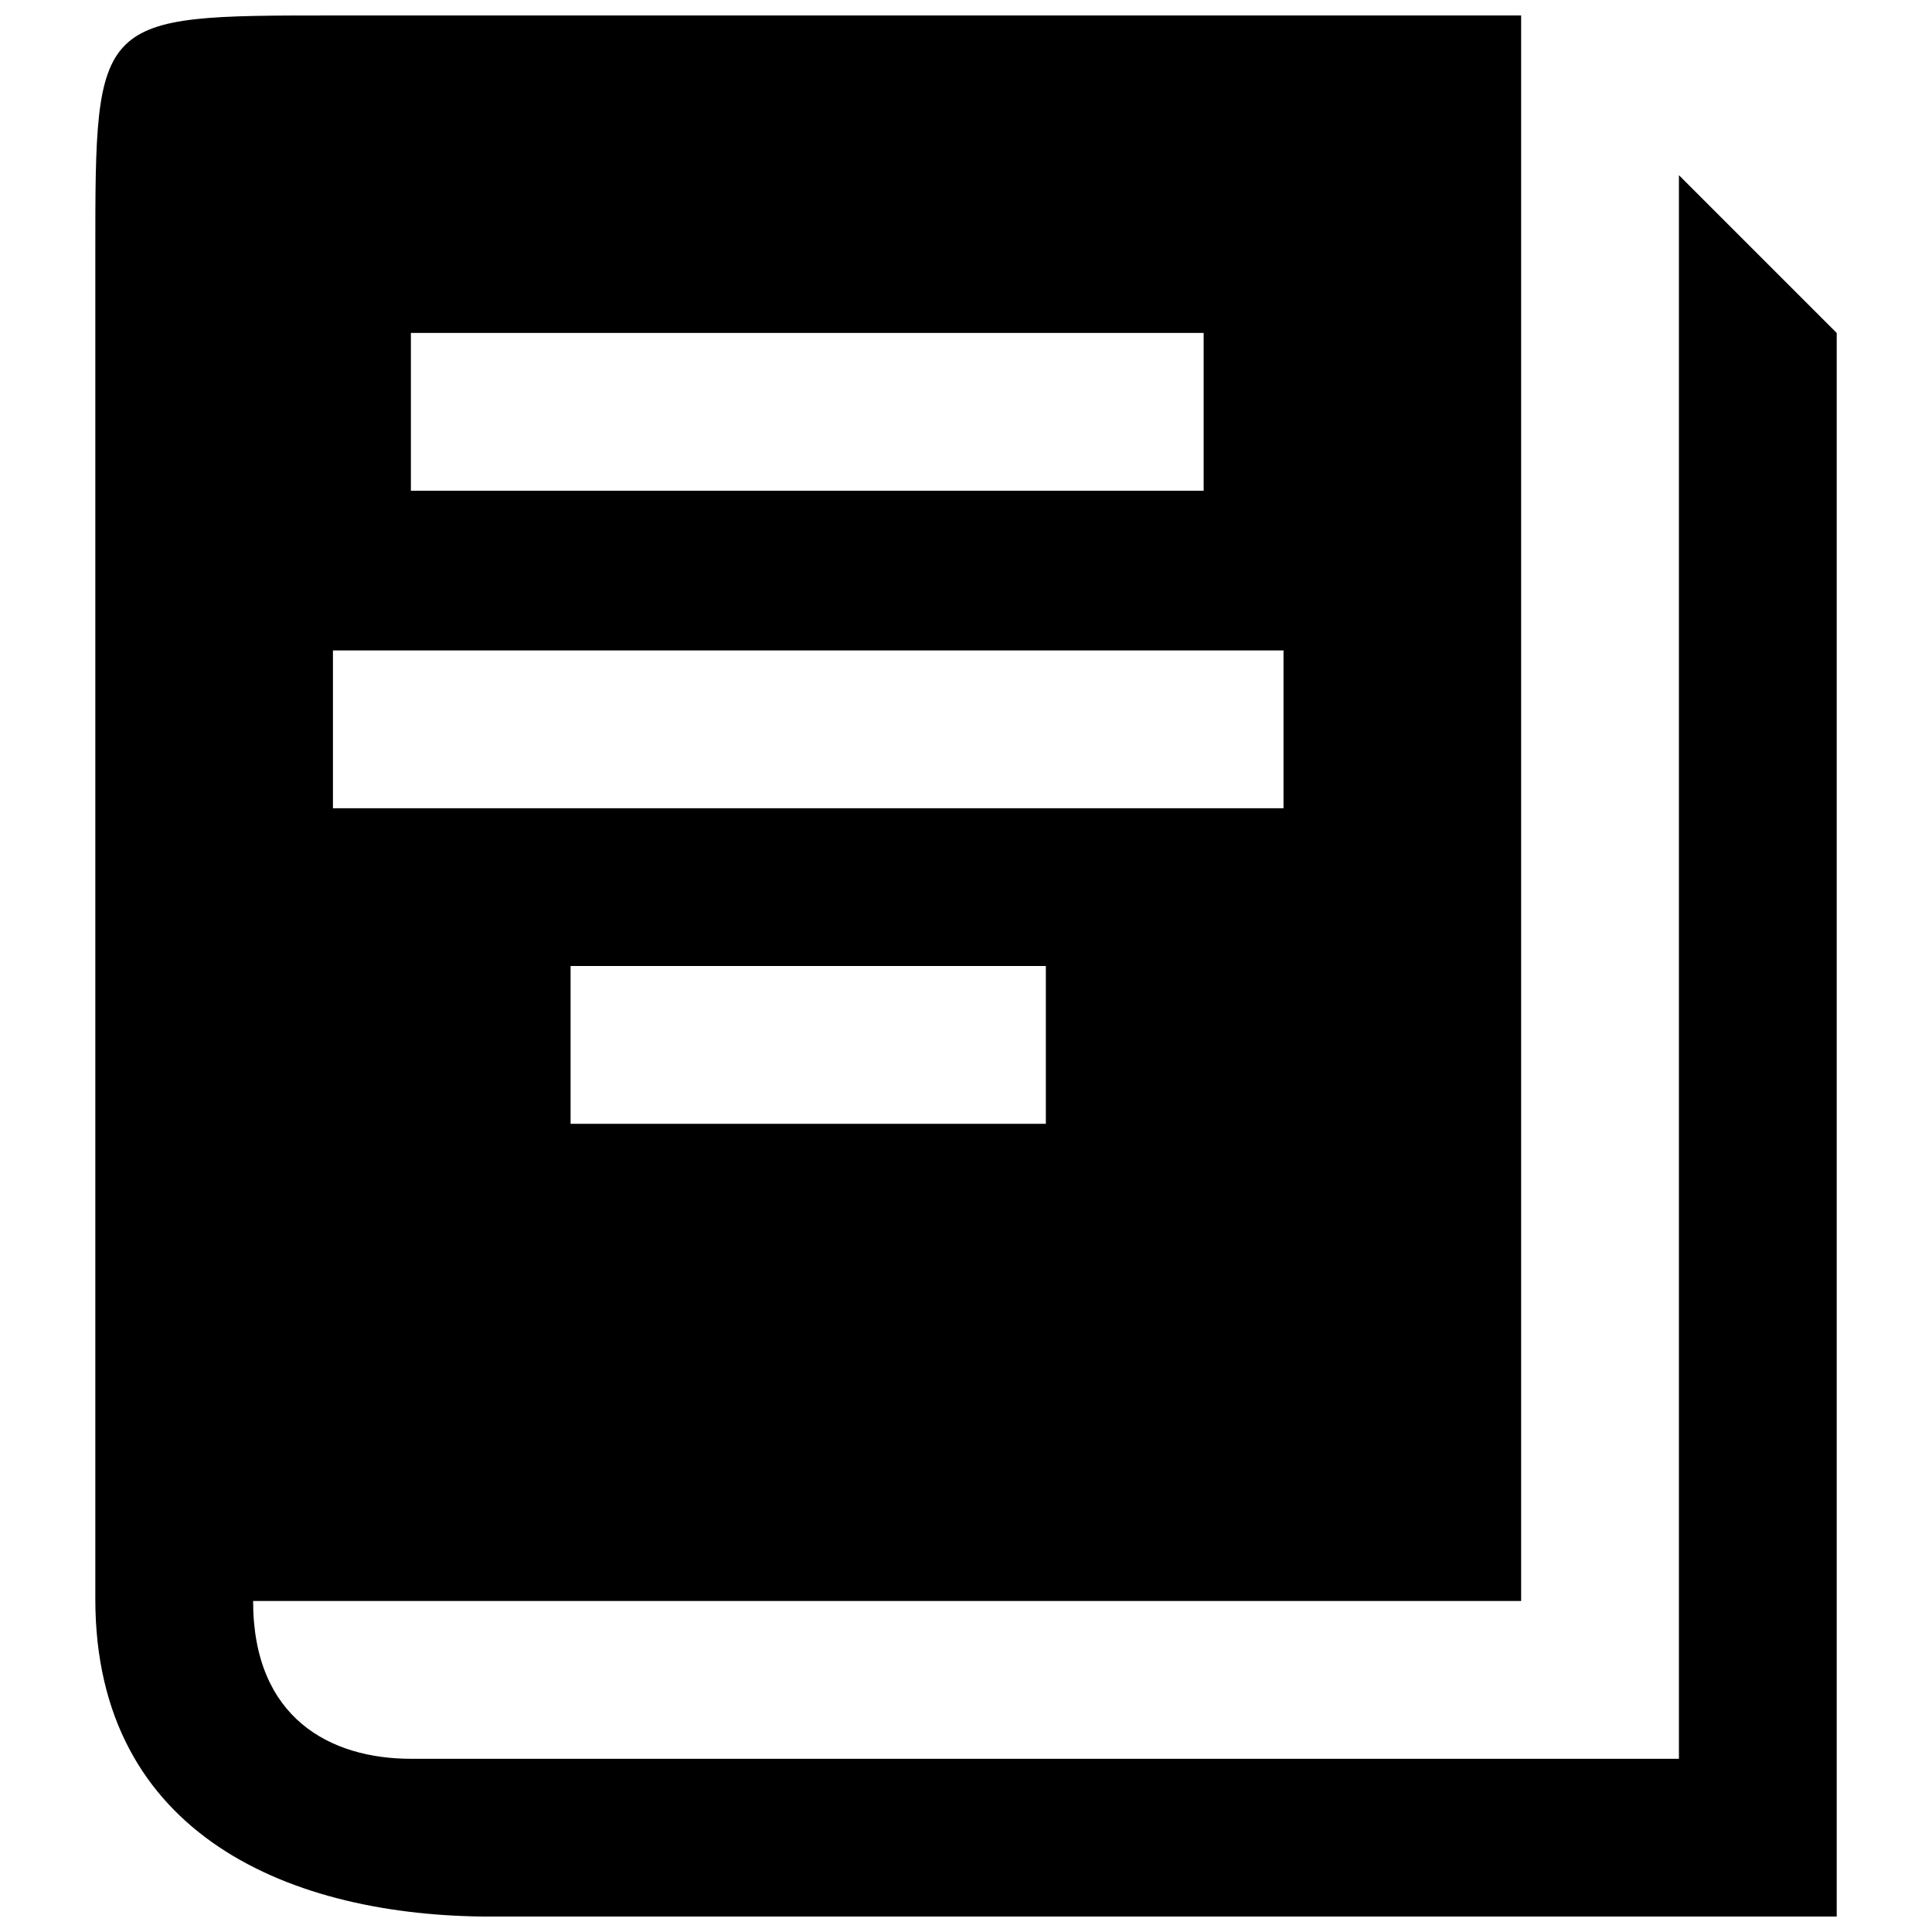 <?xml version="1.0" encoding="UTF-8"?>
<!-- Uploaded to: ICON Repo, www.iconrepo.com, Generator: ICON Repo Mixer Tools -->
<svg width="800px" height="800px" version="1.1" viewBox="144 144 512 512" xmlns="http://www.w3.org/2000/svg">
 <defs>
  <clipPath id="a">
   <path d="m169 148.09h462v503.81h-462z"/>
  </clipPath>
 </defs>
 <g clip-path="url(#a)">
  <path d="m295.21 441.82v-41.816h125.95v41.816zm-62.977-83.633v-41.816h251.91v41.816zm20.656-84.137v-41.816h210.09v41.816zm377.86 377.86v-419.67l-41.816-41.816v419.67h-336.04c-21.16 0-41.816-10.578-41.816-41.816h336.04v-420.18h-314.88c-62.977 0-62.977 0-62.977 62.977v356.7c0 62.977 52.395 84.137 104.79 84.137z"/>
 </g>
</svg>